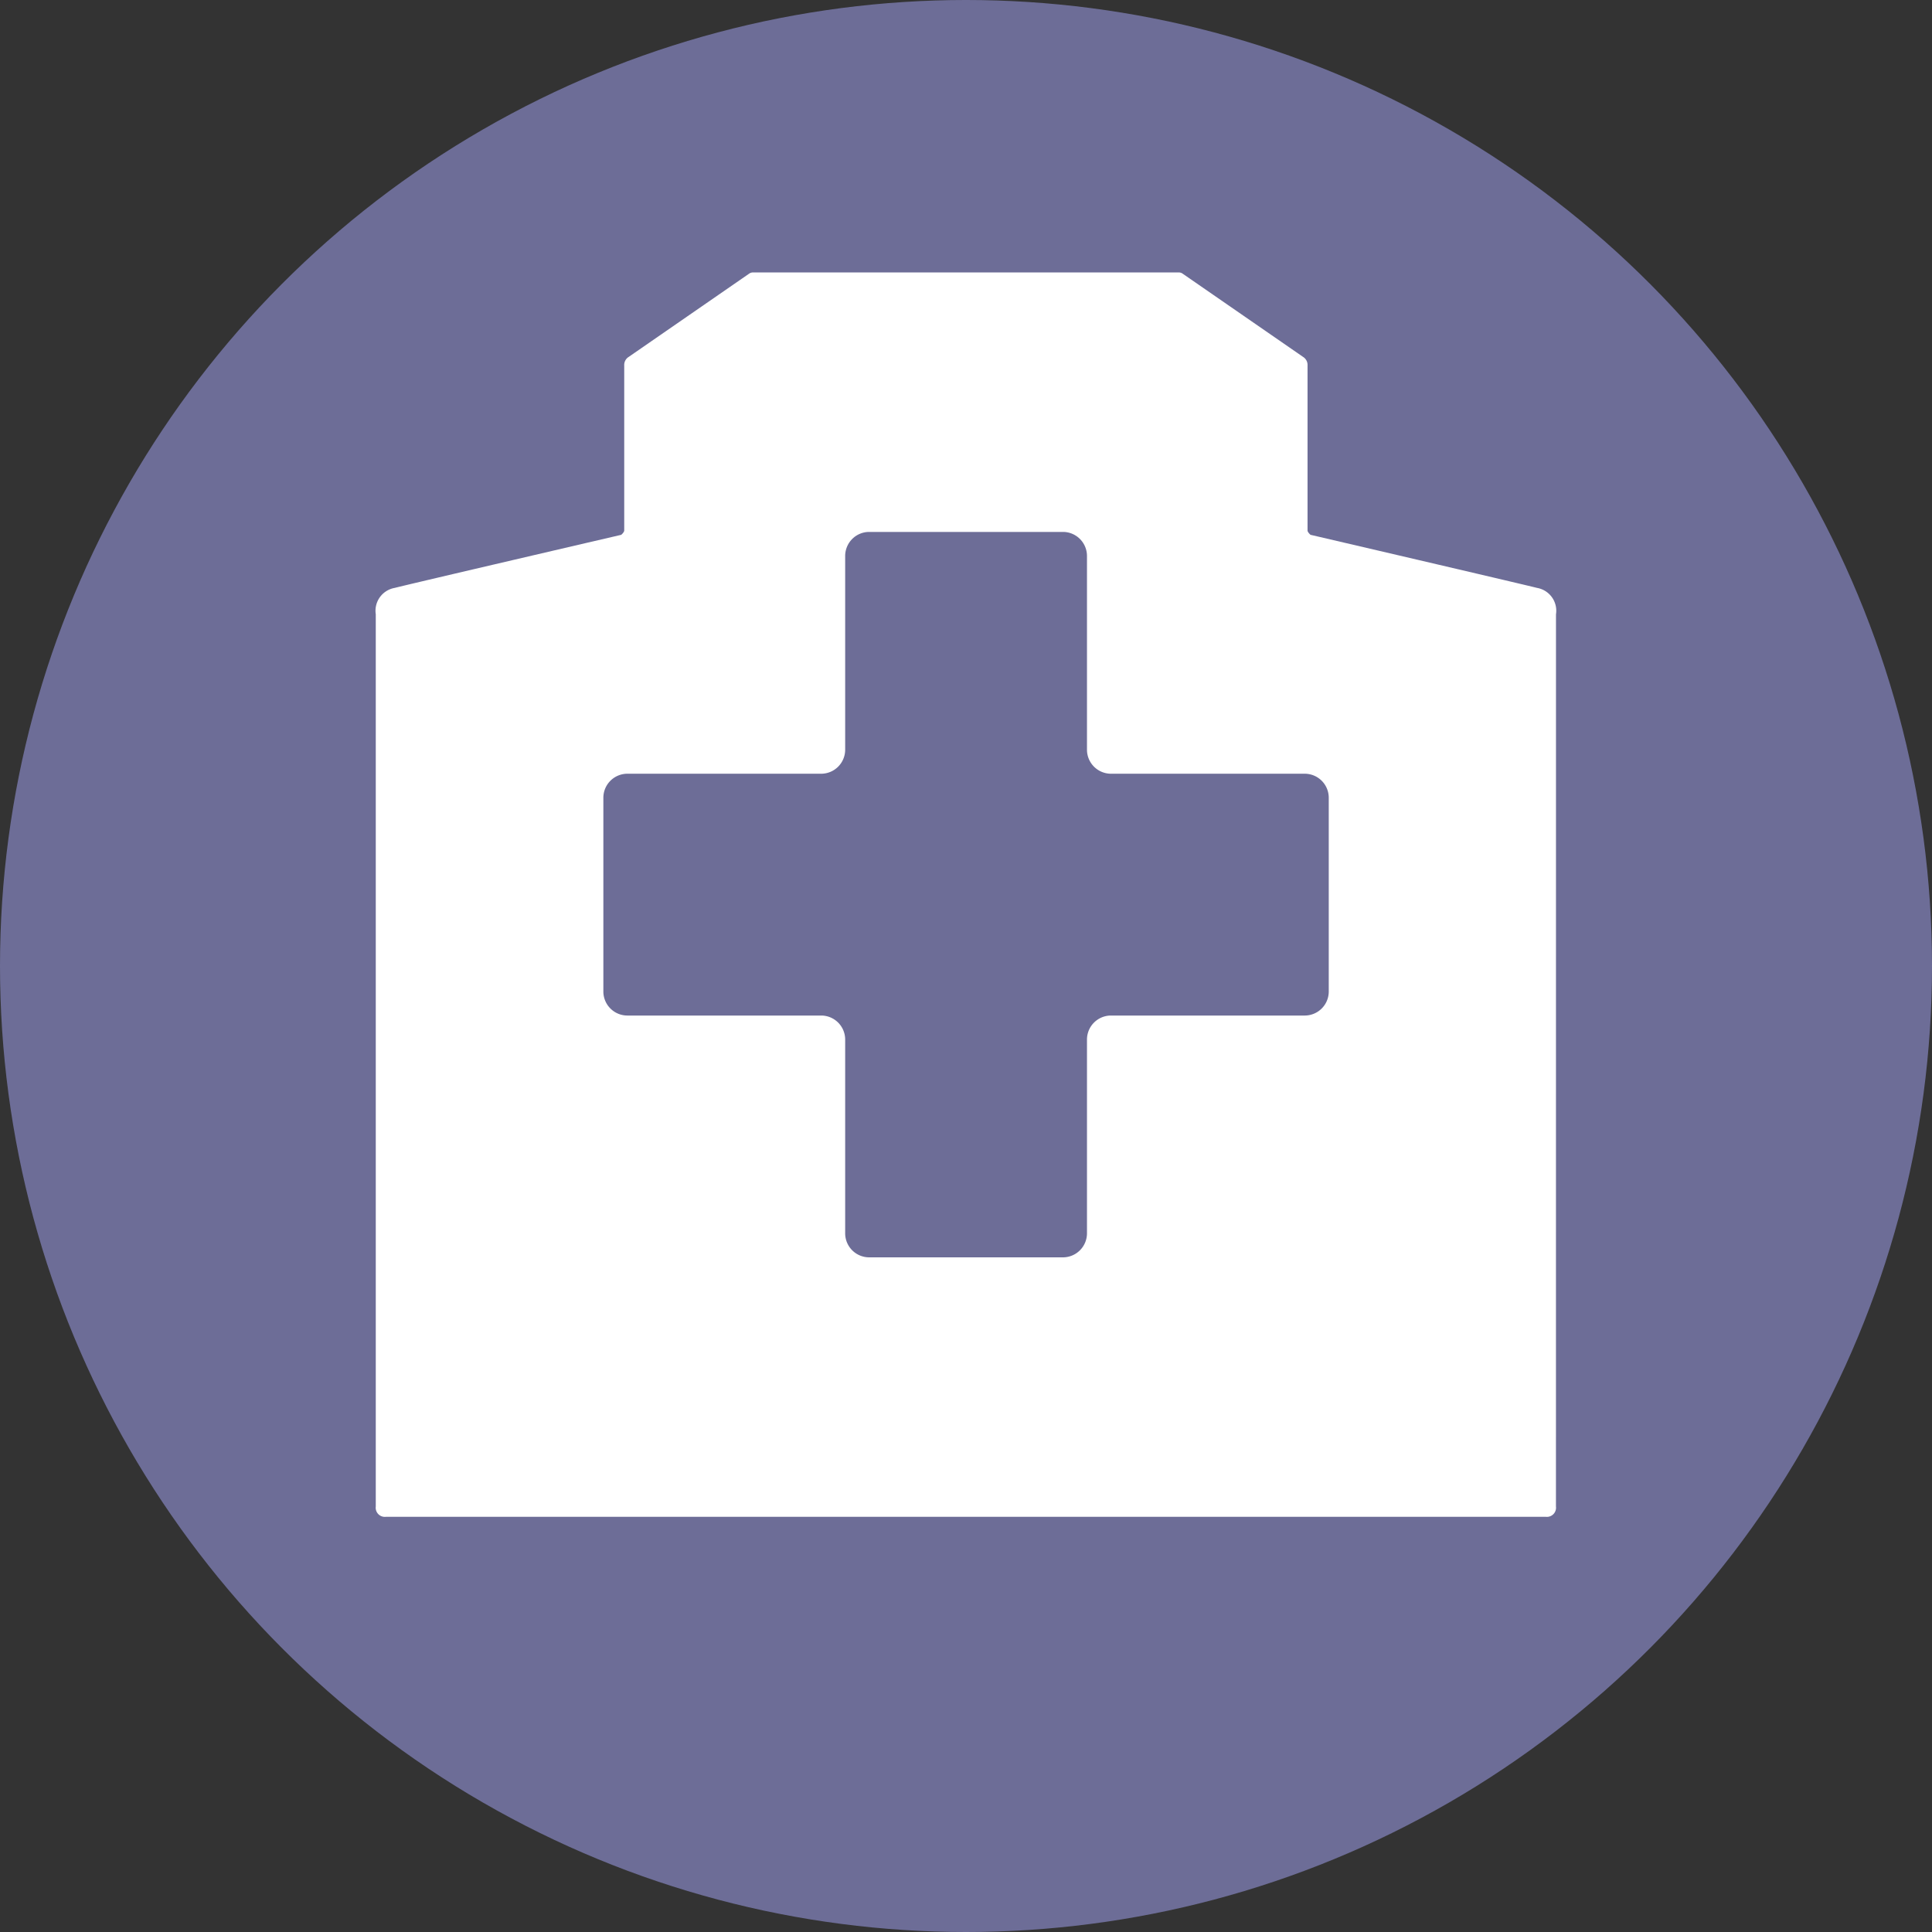 <svg xmlns="http://www.w3.org/2000/svg" width="50" height="50" viewBox="0 0 50 50">
  <rect x="0" y="0" width="50" height="50" fill="#333333" stroke="none"/>
  <g id="グループ_51" data-name="グループ 51" transform="translate(-5864.332 -1729.767)">
    <circle id="楕円形_21" data-name="楕円形 21" cx="25" cy="25" r="25" transform="translate(5864.332 1729.767)" fill="#6d6d97"/>
    <g id="グループ_50" data-name="グループ 50">
      <path id="パス_71" data-name="パス 71" d="M5904.6,1768.755a.237.237,0,0,1-.262.267h-30.018a.237.237,0,0,1-.263-.267v-23.09a.6.6,0,0,1,.49-.683c.383-.1,5.863-1.374,5.863-1.374s.077-.066.077-.112v-4.27a.244.244,0,0,1,.112-.22l3.118-2.155a.172.172,0,0,1,.112-.033h11a.169.169,0,0,1,.112.033l3.118,2.155a.244.244,0,0,1,.112.22v4.27c0,.046.077.112.077.112s5.48,1.276,5.863,1.374a.6.6,0,0,1,.49.683Z" fill="#fff"/>
      <path id="パス_72" data-name="パス 72" d="M5898.1,1749.791h-5.017a.622.622,0,0,1-.62-.62v-5.017a.623.623,0,0,0-.621-.621h-5.017a.623.623,0,0,0-.62.621v5.017a.622.622,0,0,1-.62.62h-5.018a.622.622,0,0,0-.62.621v5.017a.622.622,0,0,0,.62.62h5.018a.622.622,0,0,1,.62.62v5.018a.622.622,0,0,0,.62.62h5.017a.623.623,0,0,0,.621-.62v-5.018a.622.622,0,0,1,.62-.62h5.017a.622.622,0,0,0,.62-.62v-5.017A.622.622,0,0,0,5898.1,1749.791Z" fill="#6d6d97"/>
    </g>
  </g>
</svg>
